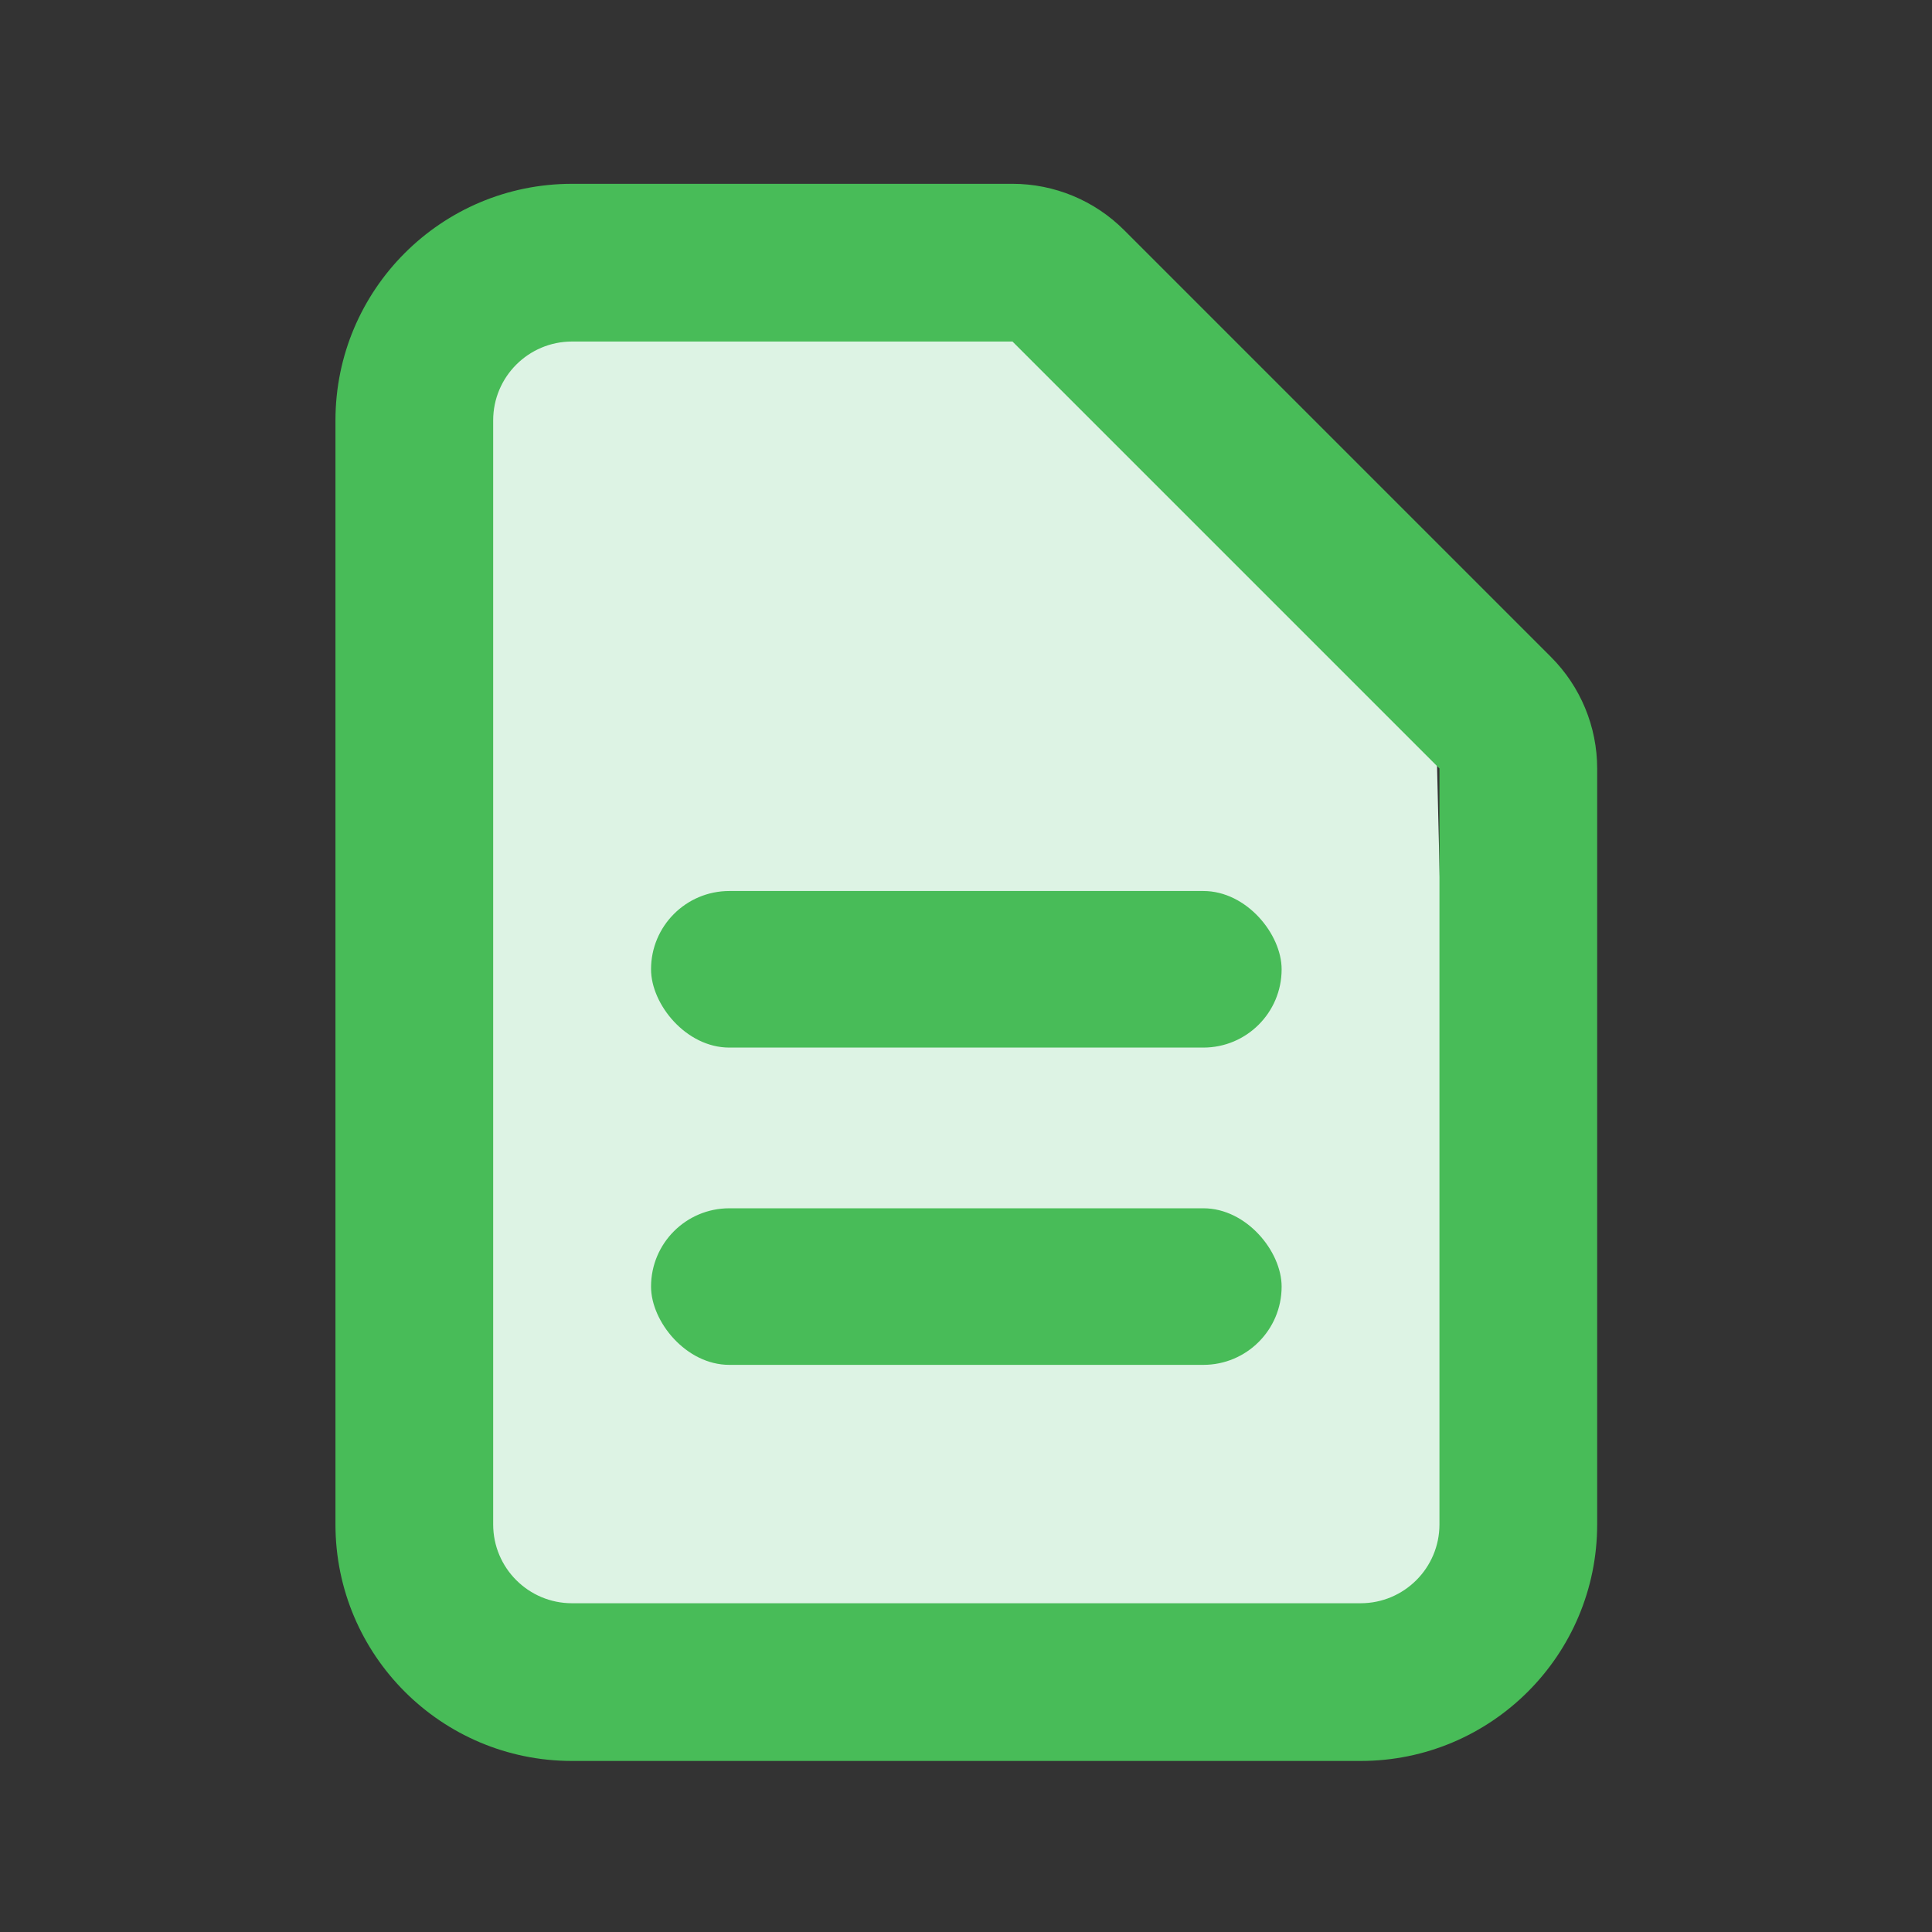 <svg width="49" height="49" viewBox="0 0 49 49" fill="none" xmlns="http://www.w3.org/2000/svg">
<rect x="0" y="0" width="49" height="49" fill="#333333" stroke="none"/>
<path d="M10.545 8.619H26.475L36.445 19.356L36.969 41.032L11.726 41.849L10.545 8.619Z" fill="#DDF3E4"/>
<path fill-rule="evenodd" clip-rule="evenodd" d="M14.508 8.662C13.403 8.662 12.508 9.558 12.508 10.662V38.662C12.508 39.767 13.403 40.662 14.508 40.662H34.508C35.612 40.662 36.508 39.767 36.508 38.662L36.508 19.491L25.679 8.662H14.508ZM8.508 10.662C8.508 7.348 11.194 4.662 14.508 4.662H25.679C26.74 4.662 27.758 5.084 28.508 5.834L39.336 16.662C40.086 17.412 40.508 18.43 40.508 19.491V38.662C40.508 41.976 37.822 44.662 34.508 44.662H14.508C11.194 44.662 8.508 41.976 8.508 38.662V10.662Z" fill="#48BC58"/>
<rect x="16.512" y="22.598" width="15.993" height="3.971" rx="1.985" fill="#48BC58"/>
<rect x="16.512" y="30.645" width="15.993" height="3.971" rx="1.985" fill="#48BC58"/>
</svg>
